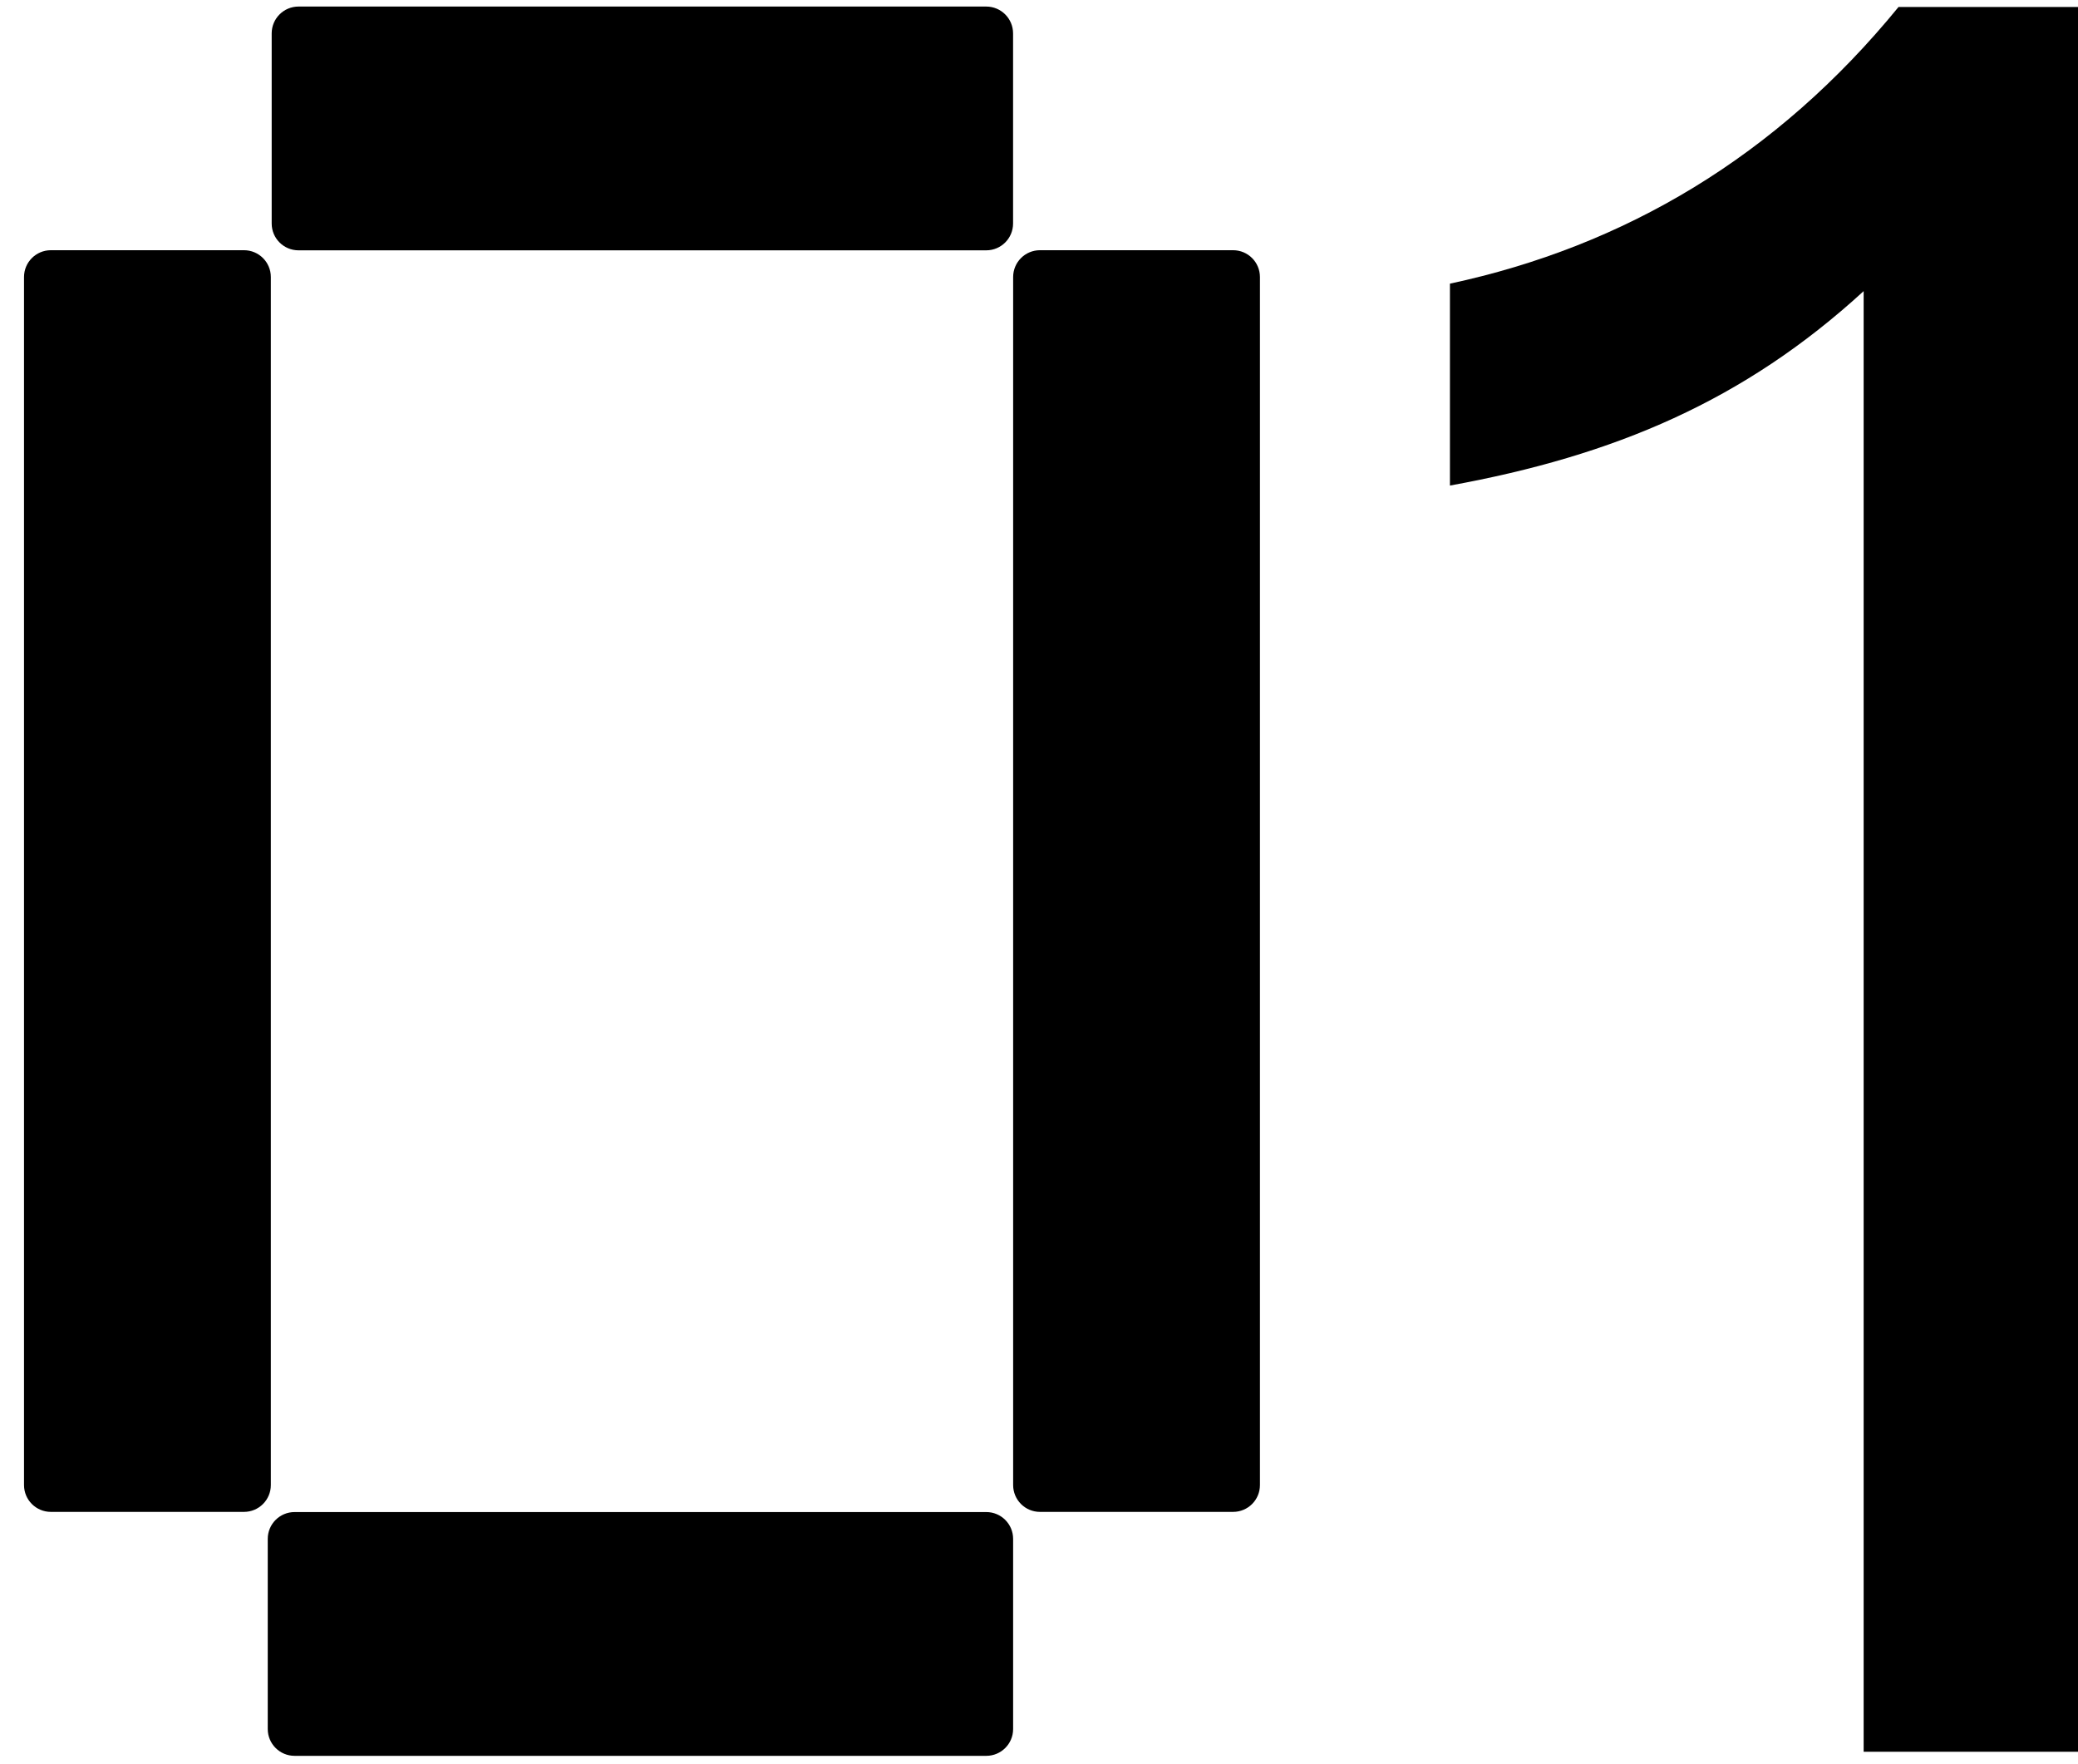 <?xml version="1.0" encoding="UTF-8"?> <svg xmlns="http://www.w3.org/2000/svg" width="86" height="73" viewBox="0 0 86 73" fill="none"><path d="M40.819 62.571H12.191C11.578 62.571 11.081 63.068 11.081 63.681V71.549C11.081 72.162 11.578 72.659 12.191 72.659H40.819C41.432 72.659 41.929 72.162 41.929 71.549V63.681C41.929 63.068 41.432 62.571 40.819 62.571Z" fill="currentColor"></path><path d="M40.816 0.271H12.354C11.741 0.271 11.244 0.769 11.244 1.382V9.249C11.244 9.862 11.741 10.359 12.354 10.359H40.816C41.43 10.359 41.927 9.862 41.927 9.249V1.382C41.927 0.769 41.43 0.271 40.816 0.271Z" fill="currentColor"></path><path d="M52.144 61.454V11.464C52.144 10.851 51.647 10.354 51.033 10.354H43.04C42.427 10.354 41.93 10.851 41.93 11.464V61.454C41.93 62.067 42.427 62.564 43.04 62.564H51.033C51.647 62.564 52.144 62.067 52.144 61.454Z" fill="currentColor"></path><path d="M11.209 61.453L11.209 11.464C11.209 10.851 10.711 10.354 10.098 10.354H2.105C1.492 10.354 0.994 10.851 0.994 11.464L0.994 61.453C0.994 62.067 1.492 62.564 2.105 62.564H10.098C10.711 62.564 11.209 62.067 11.209 61.453Z" fill="currentColor"></path><path d="M77.129 12.047C72.178 16.585 66.815 18.855 60.007 20.093V11.738C67.227 10.191 73.519 6.477 78.573 0.288H86V72.491H77.129V12.047Z" fill="currentColor"></path></svg>
